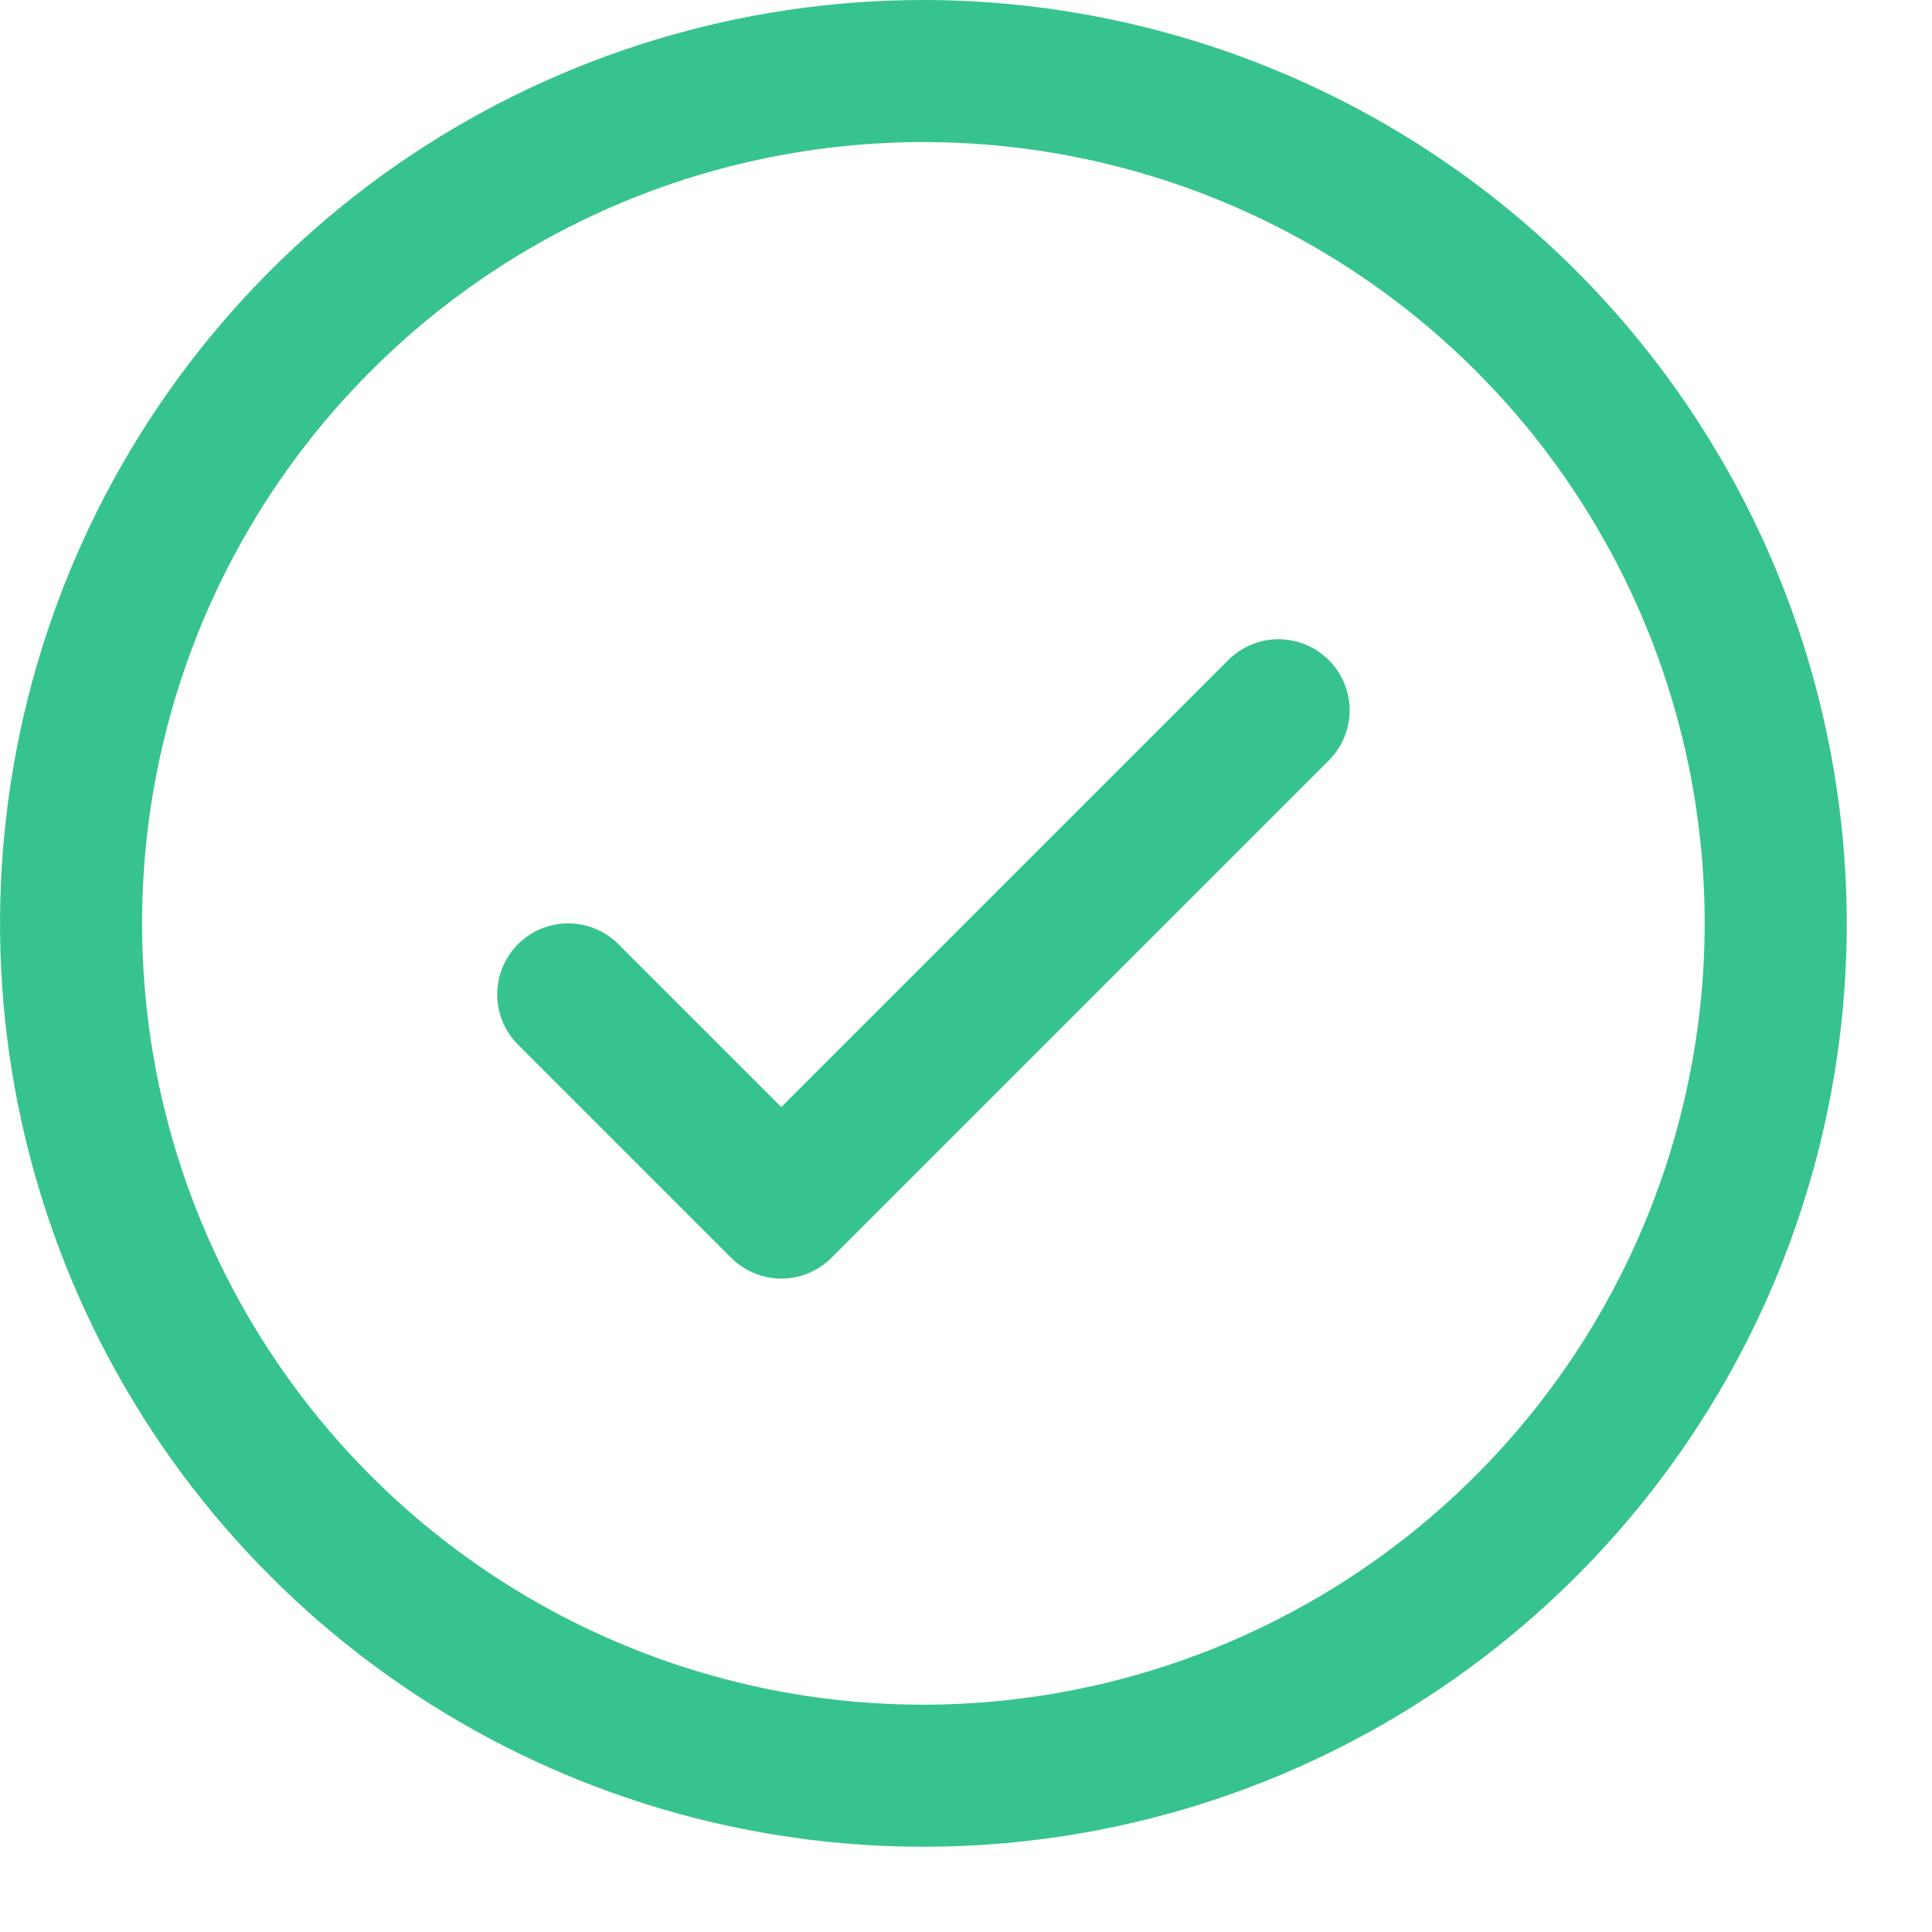 <svg xmlns="http://www.w3.org/2000/svg" width="17" height="17" viewBox="0 0 17 17" fill="none"><path d="M11.692 5.808C11.75 5.866 11.796 5.935 11.828 6.011C11.859 6.087 11.876 6.168 11.876 6.25C11.876 6.332 11.859 6.413 11.828 6.489C11.796 6.565 11.75 6.634 11.692 6.692L7.317 11.067C7.259 11.125 7.19 11.171 7.114 11.203C7.038 11.234 6.957 11.251 6.875 11.251C6.793 11.251 6.712 11.234 6.636 11.203C6.56 11.171 6.491 11.125 6.433 11.067L4.558 9.192C4.441 9.075 4.375 8.916 4.375 8.75C4.375 8.584 4.441 8.425 4.558 8.308C4.675 8.191 4.834 8.125 5 8.125C5.166 8.125 5.325 8.191 5.442 8.308L6.875 9.741L10.808 5.808C10.866 5.75 10.935 5.704 11.011 5.672C11.086 5.641 11.168 5.625 11.25 5.625C11.332 5.625 11.414 5.641 11.489 5.672C11.565 5.704 11.634 5.75 11.692 5.808ZM16.25 8.125C16.25 9.732 15.774 11.303 14.881 12.639C13.988 13.975 12.719 15.017 11.234 15.632C9.75 16.247 8.116 16.407 6.54 16.094C4.964 15.78 3.516 15.007 2.38 13.87C1.243 12.734 0.47 11.286 0.156 9.71C-0.157 8.134 0.004 6.5 0.618 5.016C1.233 3.531 2.275 2.262 3.611 1.369C4.947 0.477 6.518 0 8.125 0C10.279 0.002 12.345 0.859 13.868 2.382C15.391 3.906 16.248 5.971 16.25 8.125ZM15 8.125C15 6.765 14.597 5.436 13.841 4.305C13.086 3.175 12.012 2.294 10.756 1.773C9.5 1.253 8.117 1.117 6.784 1.382C5.45 1.647 4.225 2.302 3.264 3.264C2.302 4.225 1.647 5.45 1.382 6.784C1.117 8.117 1.253 9.5 1.773 10.756C2.294 12.012 3.175 13.086 4.305 13.841C5.436 14.597 6.765 15 8.125 15C9.948 14.998 11.695 14.273 12.984 12.984C14.273 11.695 14.998 9.948 15 8.125Z" fill="#37C390"></path></svg>